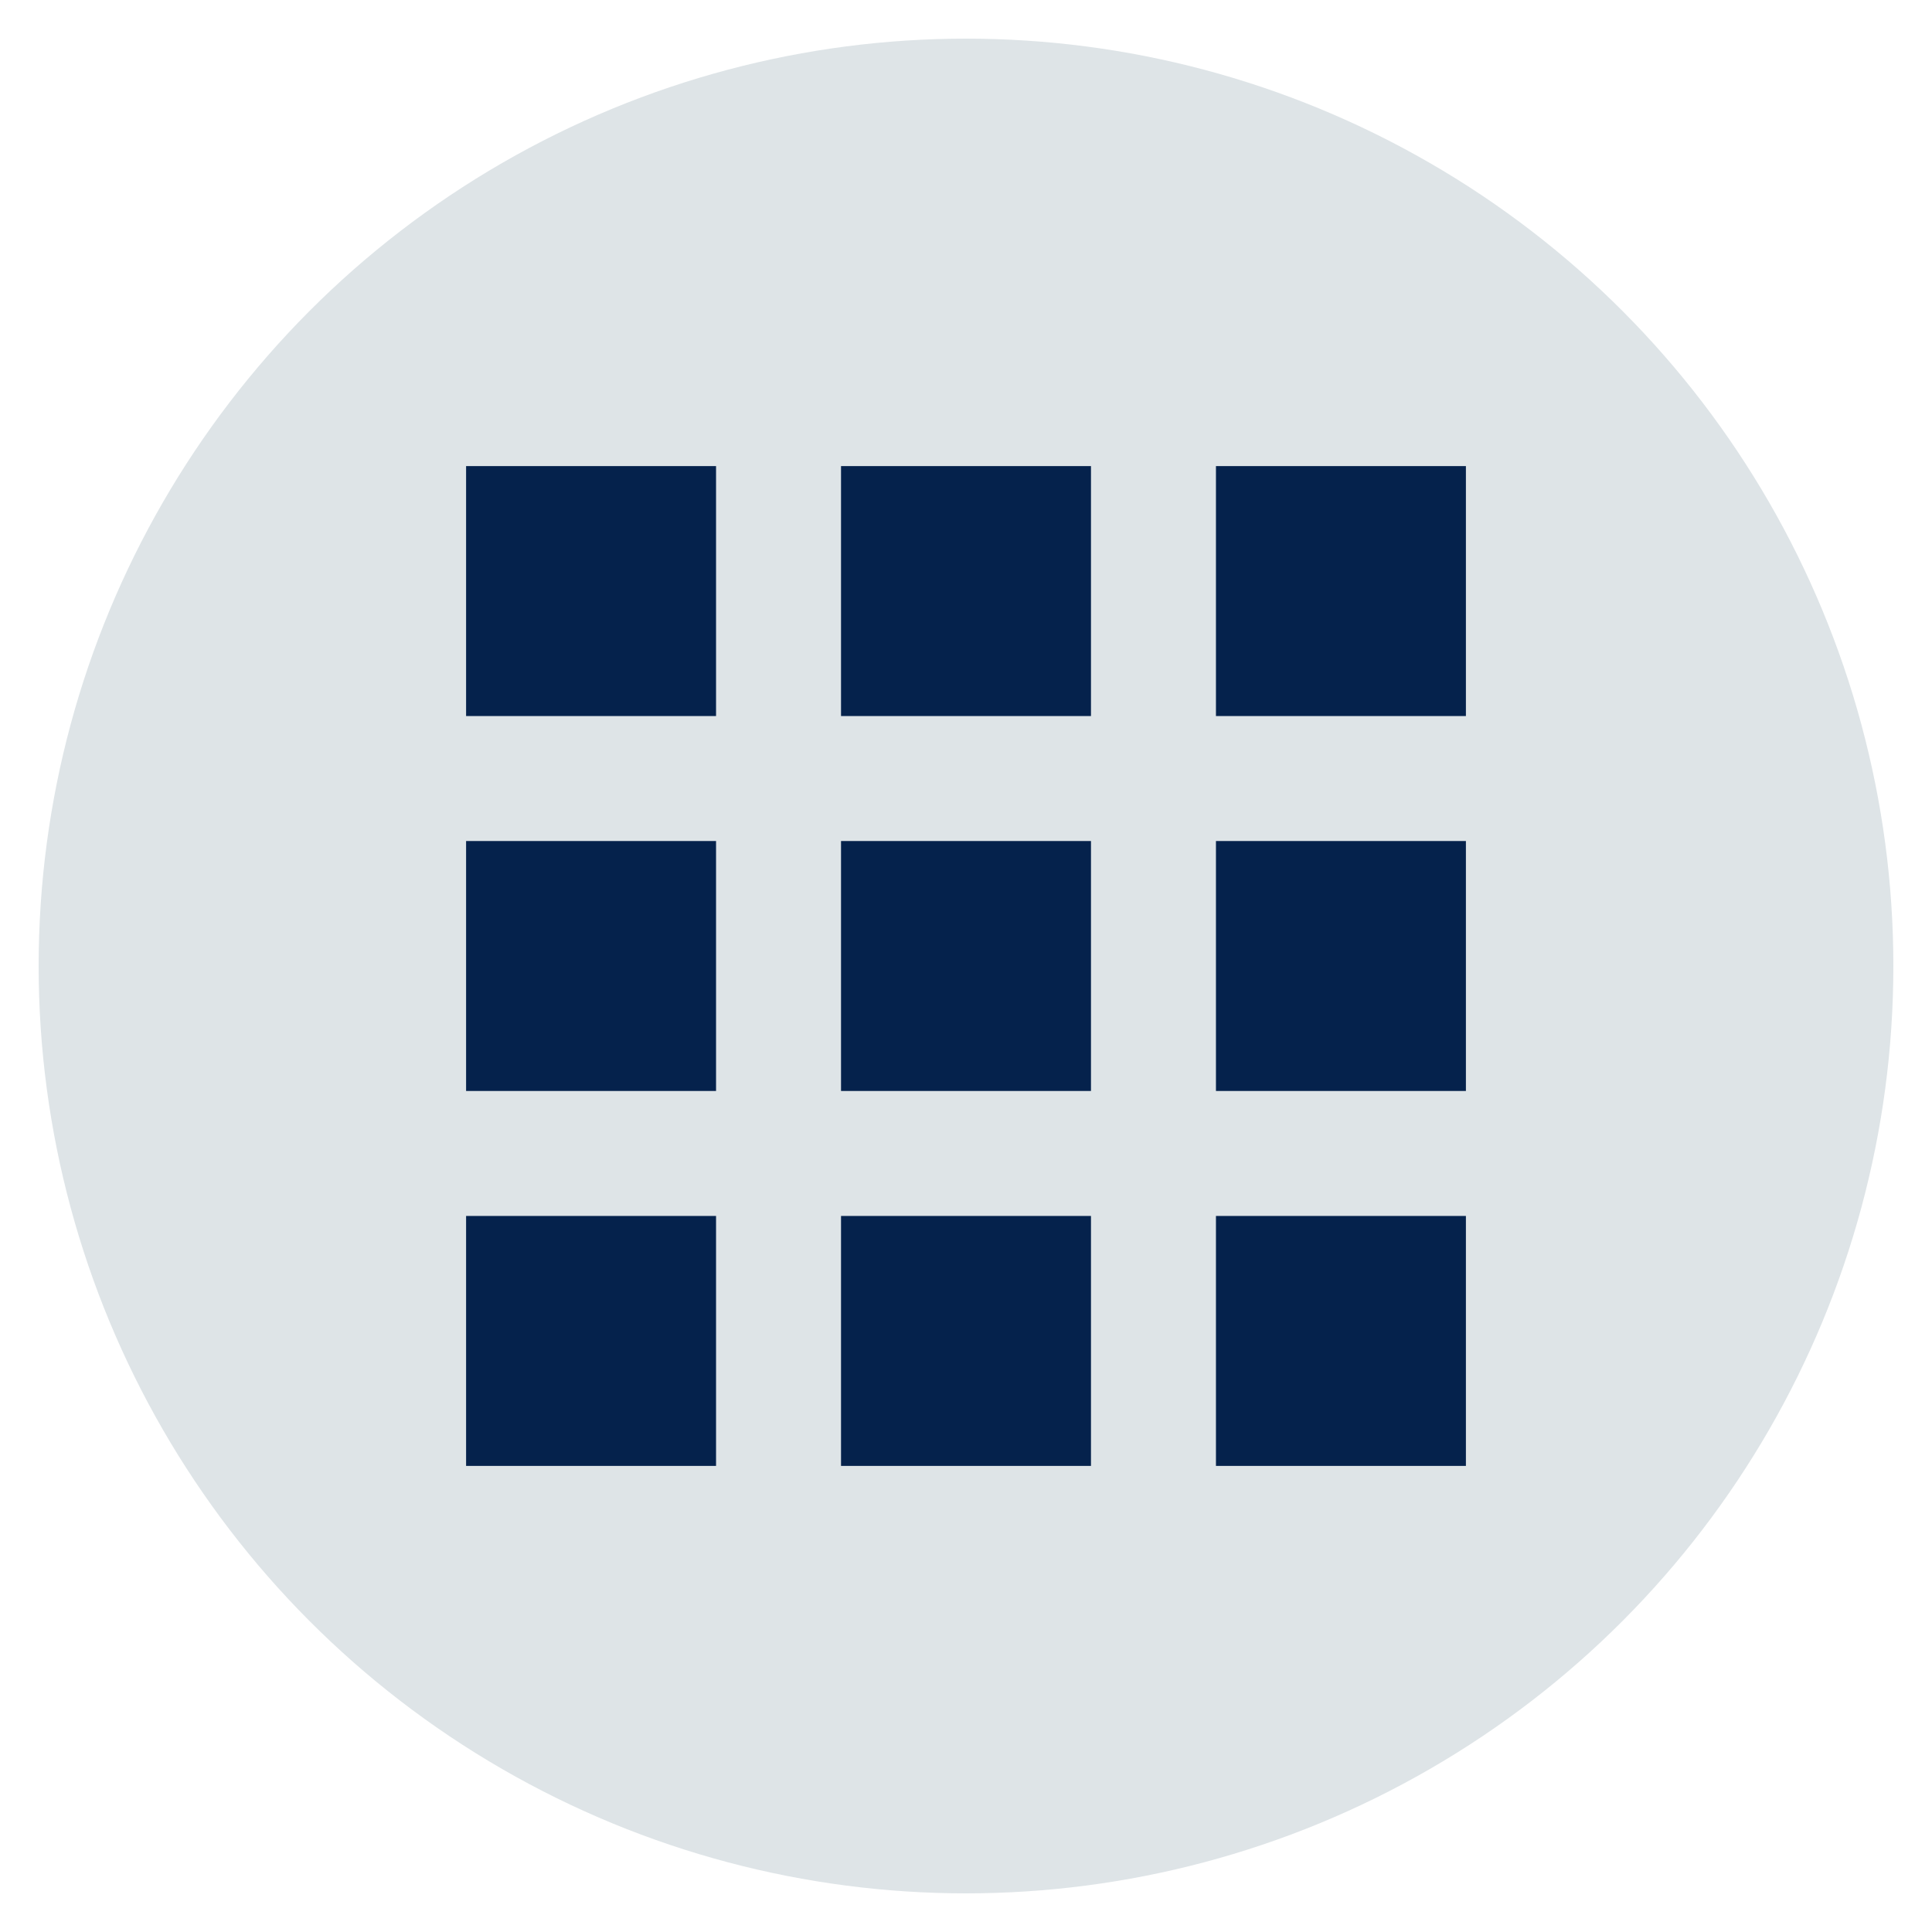 <svg xmlns="http://www.w3.org/2000/svg" xmlns:xlink="http://www.w3.org/1999/xlink" width="100" height="100" viewBox="0 0 100 100"><circle stroke="none" fill="#dee4e7" r="48%" cx="50%" cy="50%"></circle><g transform="translate(50 50) scale(0.69 0.69) rotate(0) translate(-50 -50)" style="fill:#05224c"><svg fill="#05224c" xmlns="http://www.w3.org/2000/svg" xmlns:xlink="http://www.w3.org/1999/xlink" version="1.1" x="0px" y="0px" viewBox="0 0 16 16" style="enable-background:new 0 0 16 16;" xml:space="preserve"><path d="M5,5H2V2h3V5z M9.5,2h-3v3h3V2z M14,2h-3v3h3V2z M5,11H2v3h3V11z M9.5,11h-3v3h3V11z M14,11h-3v3h3V11z M5,6.5H2v3h3V6.5z   M9.5,6.5h-3v3h3V6.5z M14,6.5h-3v3h3V6.5z"></path></svg></g></svg>